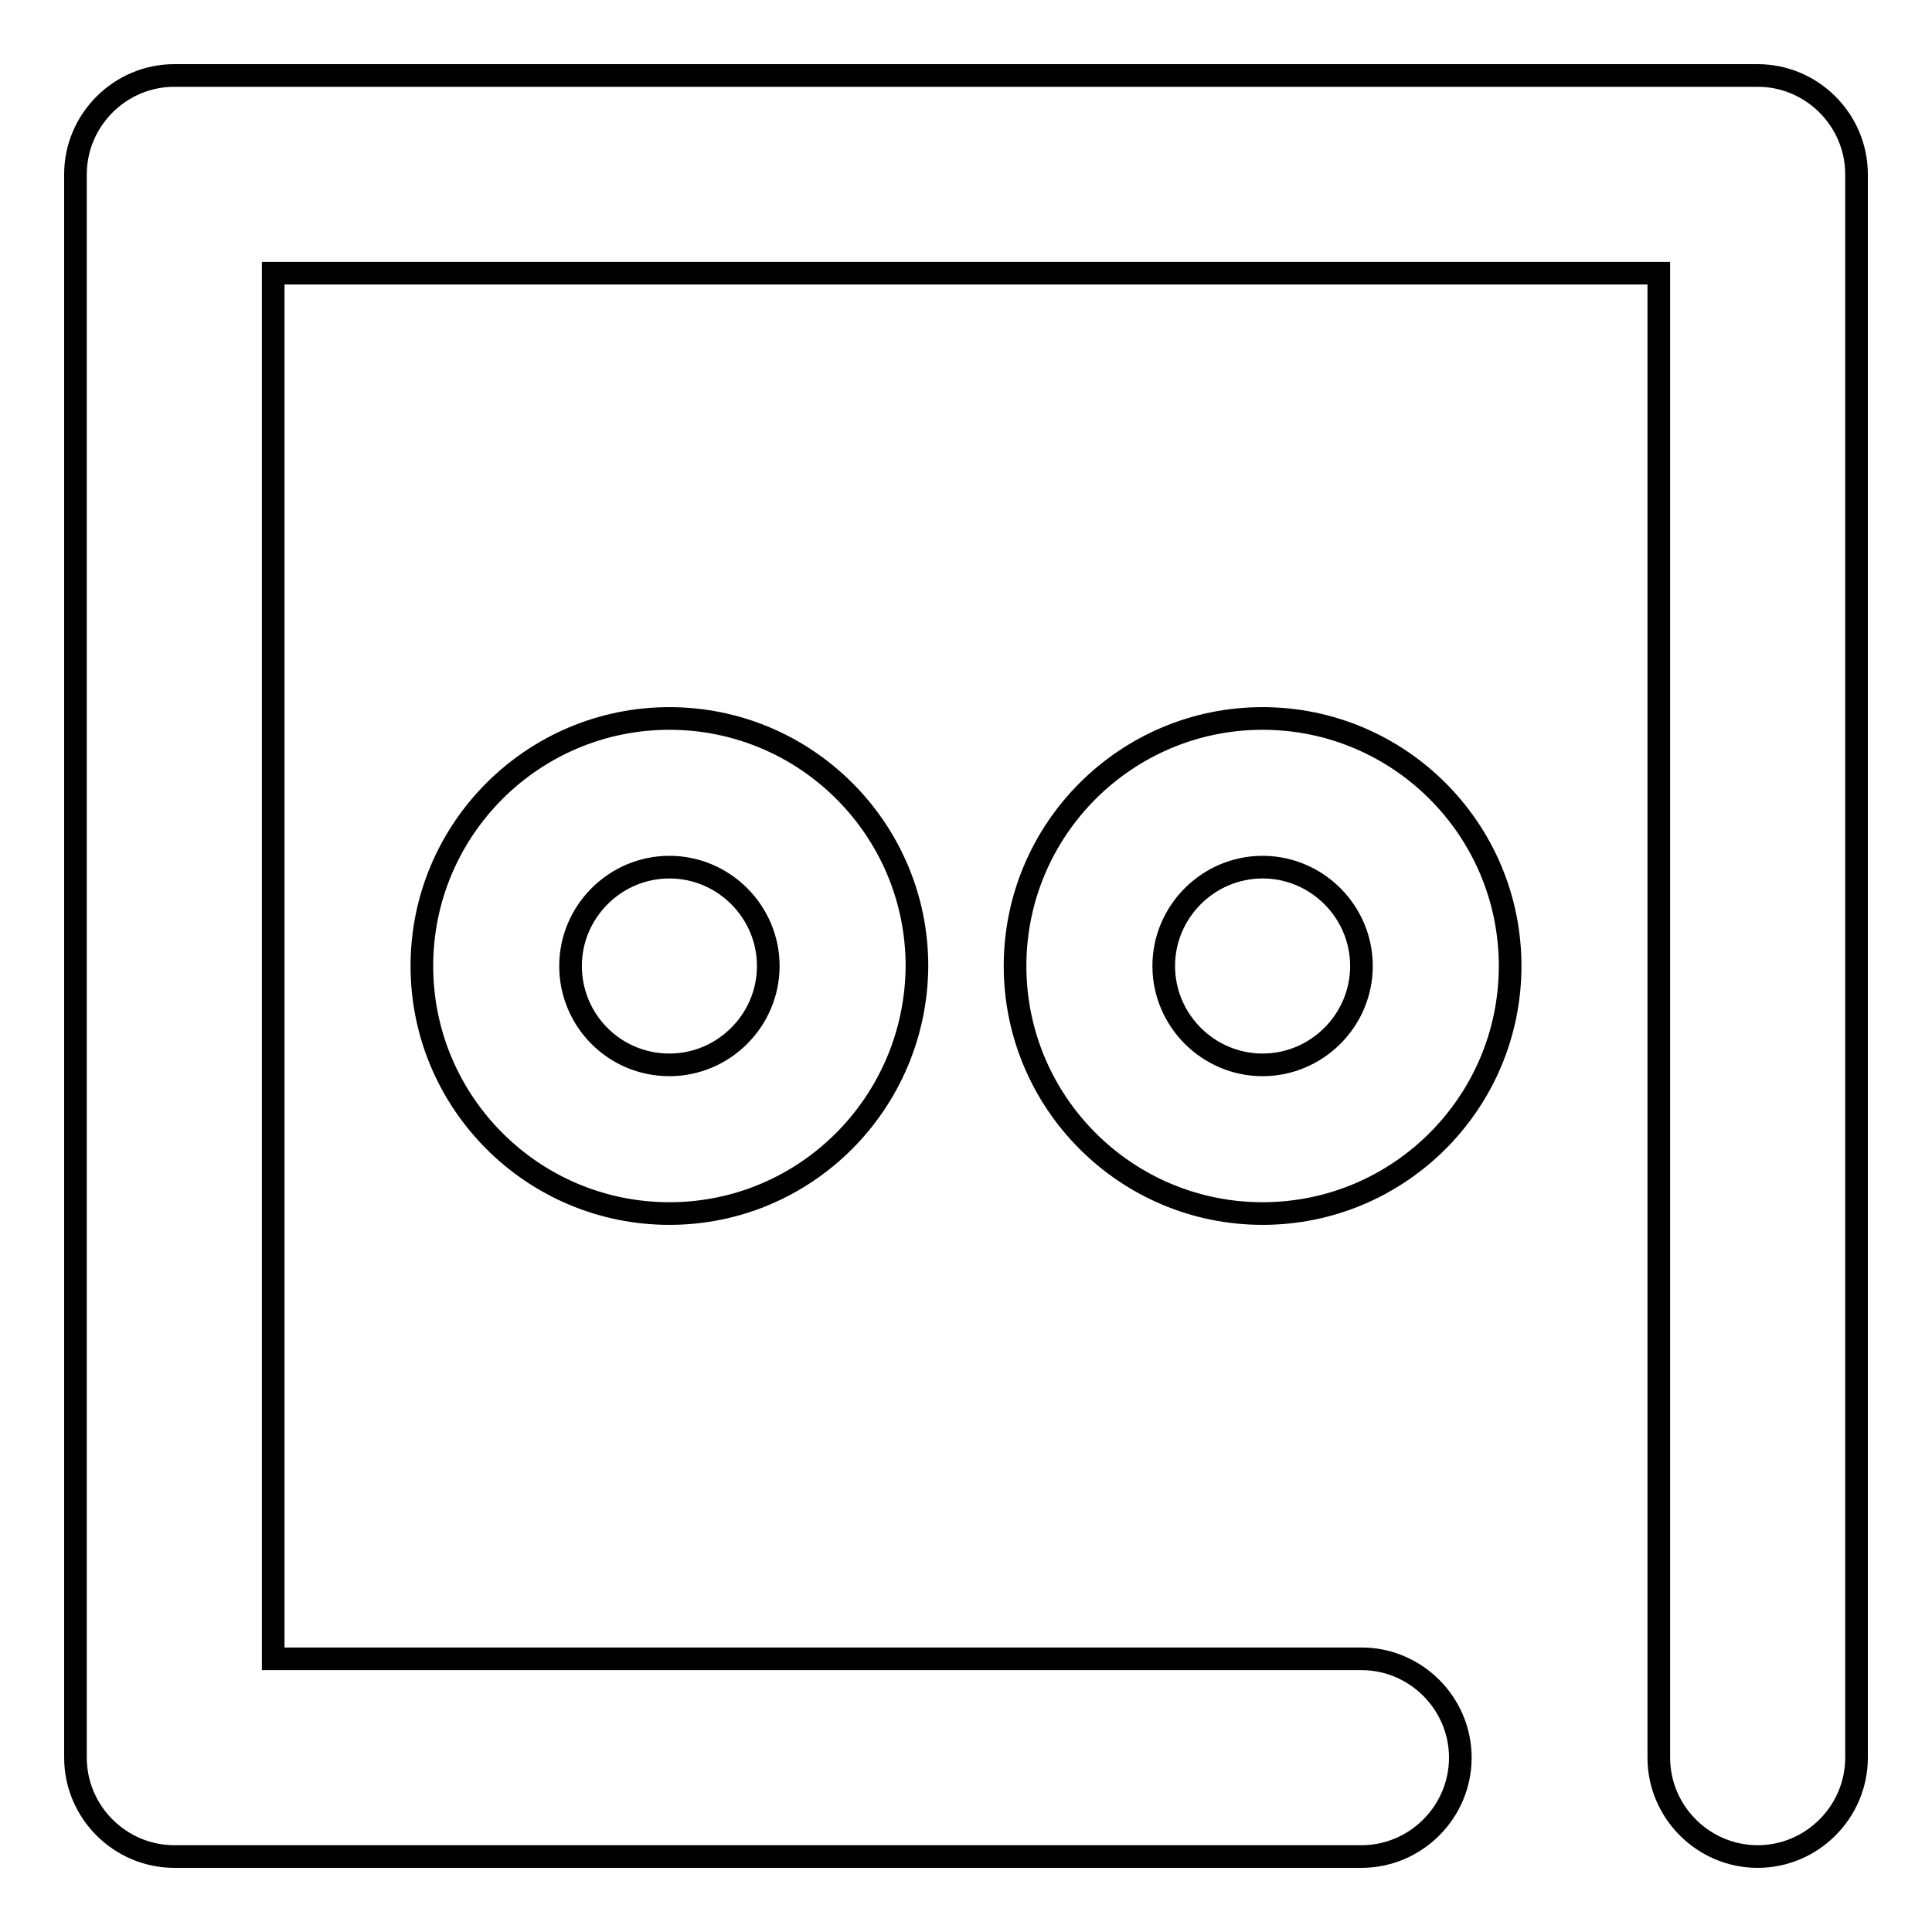 <?xml version="1.0" encoding="utf-8"?>
<!-- Svg Vector Icons : http://www.onlinewebfonts.com/icon -->
<!DOCTYPE svg PUBLIC "-//W3C//DTD SVG 1.1//EN" "http://www.w3.org/Graphics/SVG/1.1/DTD/svg11.dtd">
<svg version="1.1" xmlns="http://www.w3.org/2000/svg" xmlns:xlink="http://www.w3.org/1999/xlink" x="0px" y="0px" viewBox="0 0 256 256" enable-background="new 0 0 256 256" xml:space="preserve">
<g> <path stroke-width="3" fill-opacity="0" stroke="#000000"  d="M88.7,160.8c-18.1,0-32.8-14.7-32.8-32.8c0-18.1,14.7-32.8,32.8-32.8c0,0,0,0,0,0 c18.1,0,32.8,14.7,32.8,32.8C121.4,146.1,106.8,160.8,88.7,160.8z M88.7,141.1c7.2,0,13.1-5.9,13.1-13.1c0-7.2-5.9-13.1-13.1-13.1 l0,0c-7.2,0-13.1,5.9-13.1,13.1C75.6,135.2,81.4,141.1,88.7,141.1z M167.3,160.8c-18.1,0-32.8-14.7-32.8-32.8 c0-18.1,14.7-32.8,32.8-32.8c0,0,0,0,0,0c18.1,0,32.8,14.7,32.8,32.8C200.1,146.1,185.4,160.8,167.3,160.8z M167.3,141.1 c7.2,0,13.1-5.9,13.1-13.1c0-7.2-5.9-13.1-13.1-13.1c-7.2,0-13.1,5.9-13.1,13.1C154.2,135.2,160.1,141.1,167.3,141.1z M36.2,219.8 h144.2c7.2,0,13.1,5.9,13.1,13.1c0,7.2-5.9,13.1-13.1,13.1H23.1c-7.2,0-13.1-5.9-13.1-13.1l0,0V23.1C10,15.9,15.9,10,23.1,10l0,0 h209.8c7.2,0,13.1,5.9,13.1,13.1l0,0v209.8c0,7.2-5.9,13.1-13.1,13.1c-7.2,0-13.1-5.9-13.1-13.1V36.2H36.2V219.8L36.2,219.8z"/></g>
</svg>
